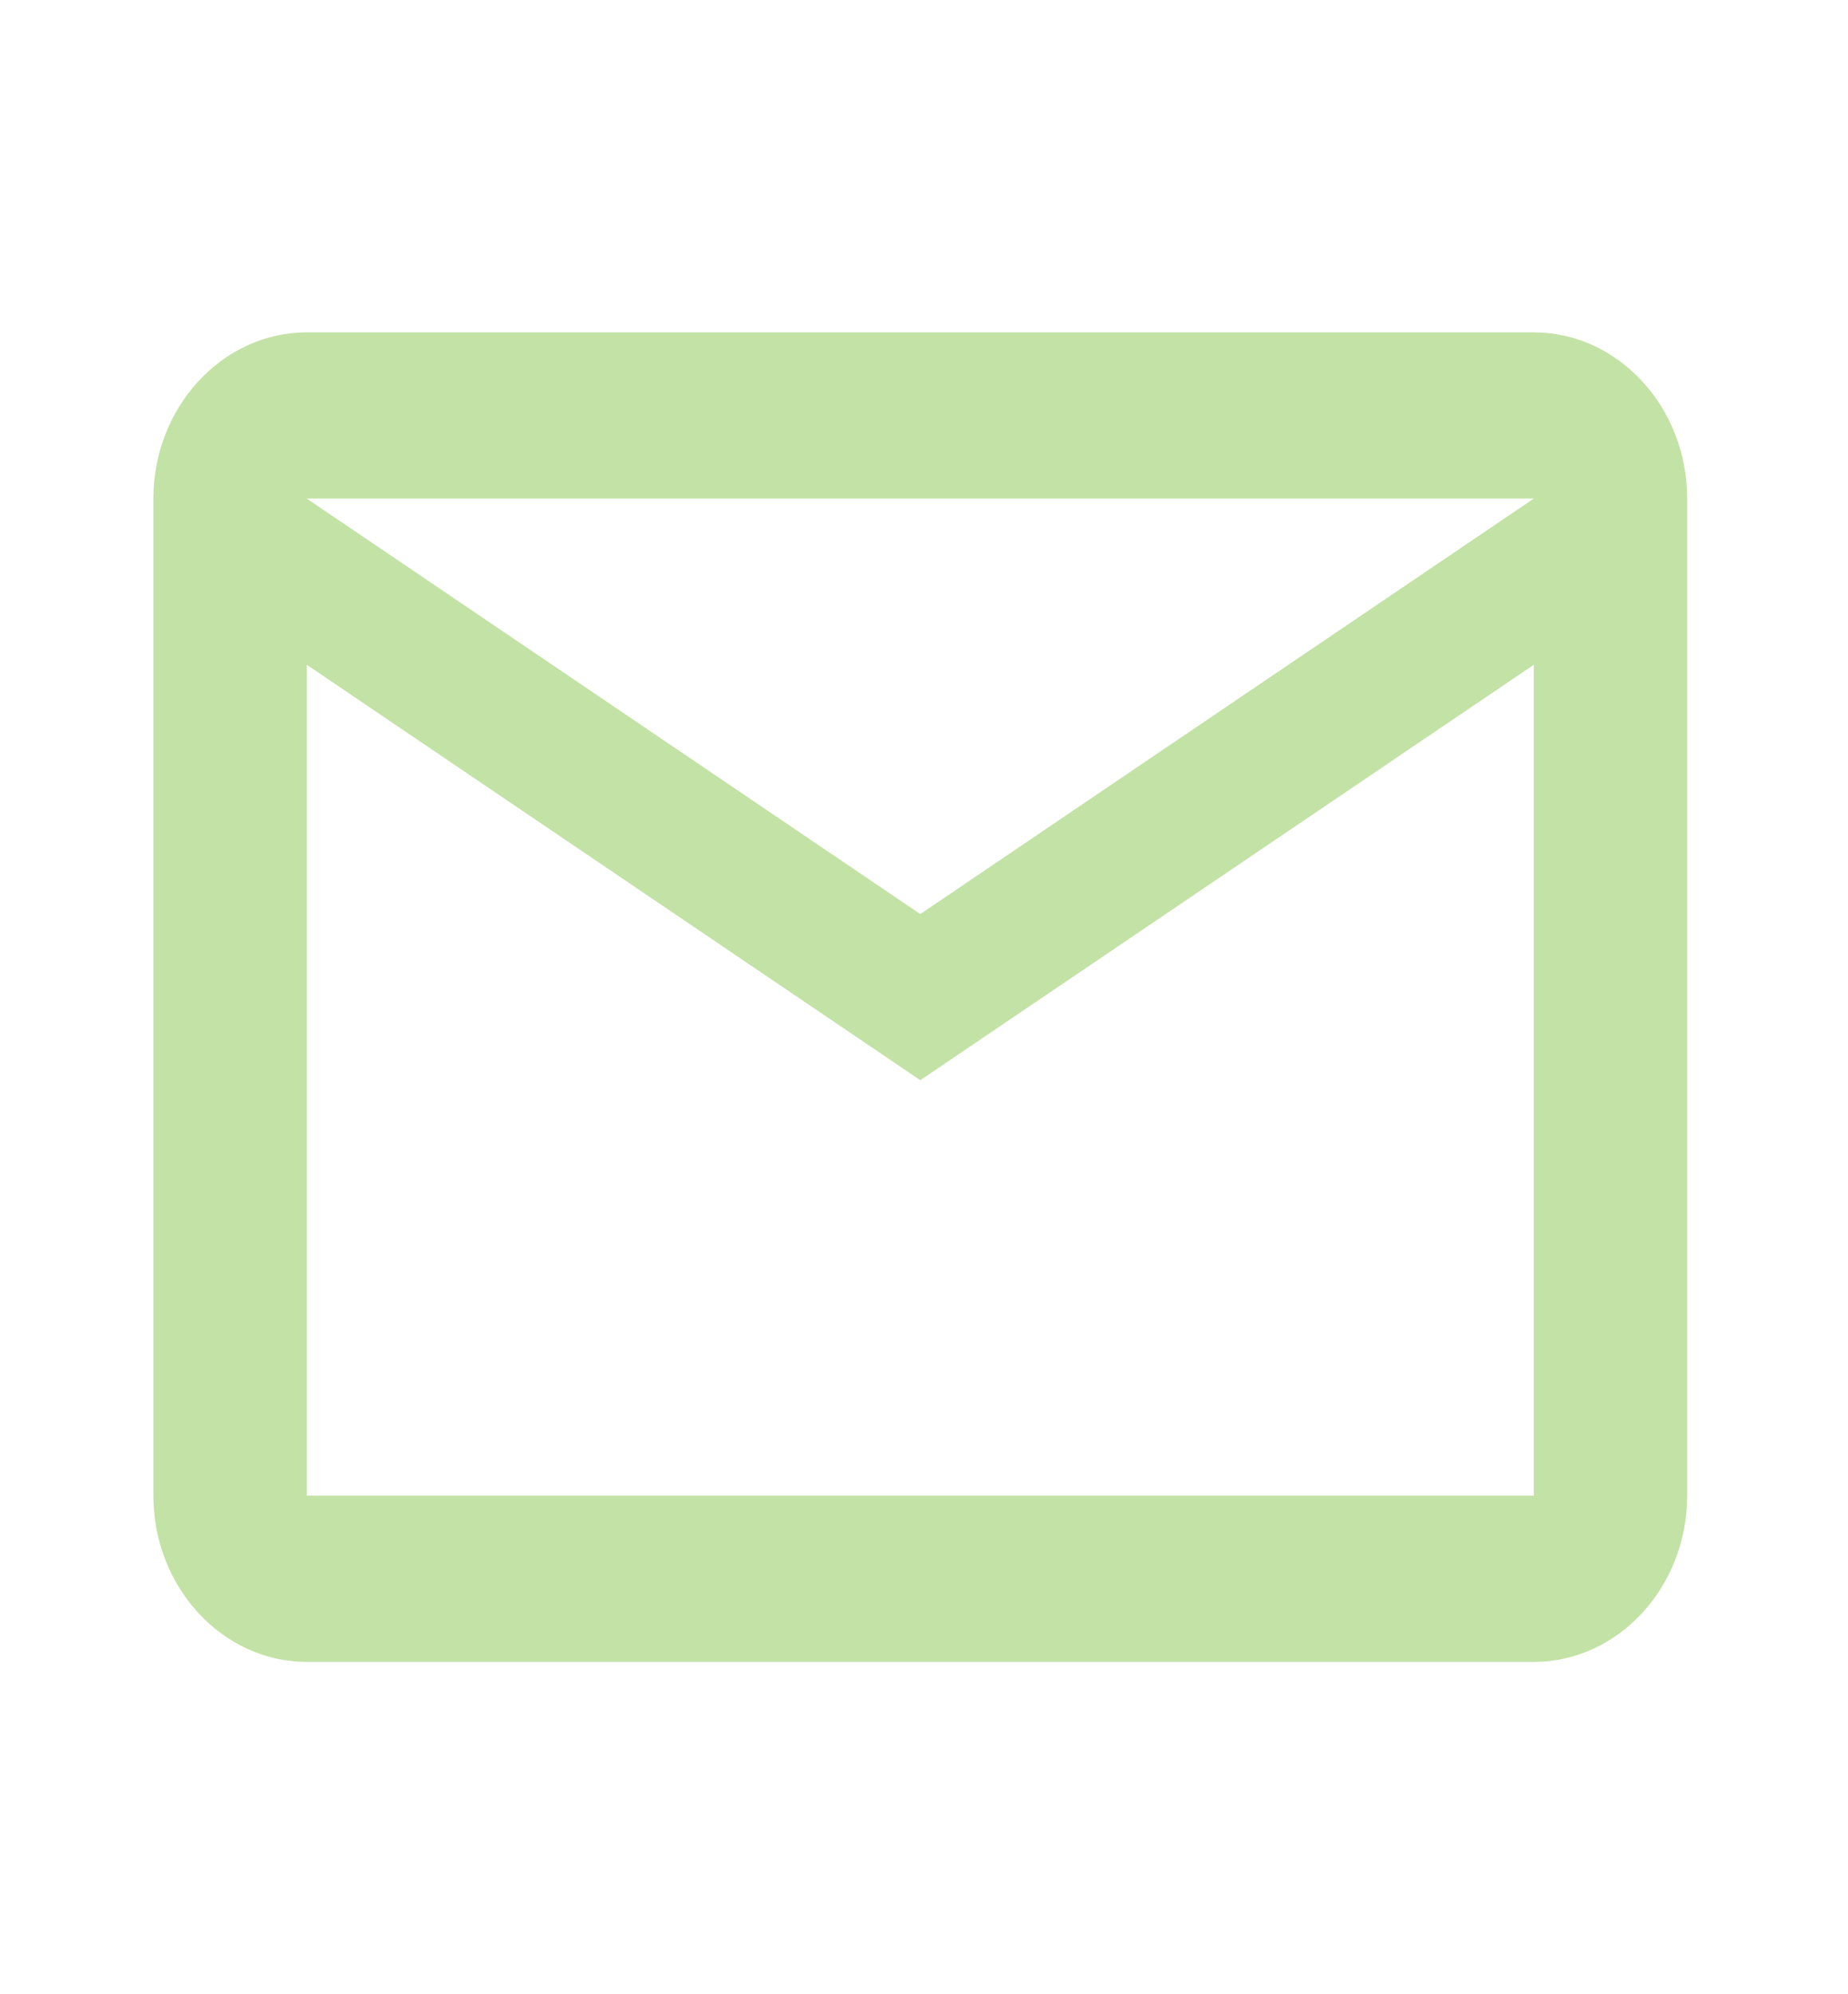 <svg xmlns="http://www.w3.org/2000/svg" width="38" height="41" viewBox="0 0 38 41" fill="none">
  <path d="M34.693 10.25C34.693 8.371 33.273 6.833 31.539 6.833H6.308C4.574 6.833 3.154 8.371 3.154 10.25V30.75C3.154 32.629 4.574 34.167 6.308 34.167H31.539C33.273 34.167 34.693 32.629 34.693 30.75V10.25ZM31.539 10.25L18.924 18.792L6.308 10.25H31.539ZM31.539 30.75H6.308V13.667L18.924 22.208L31.539 13.667V30.75Z" fill="#C3E2A6"/>
</svg>